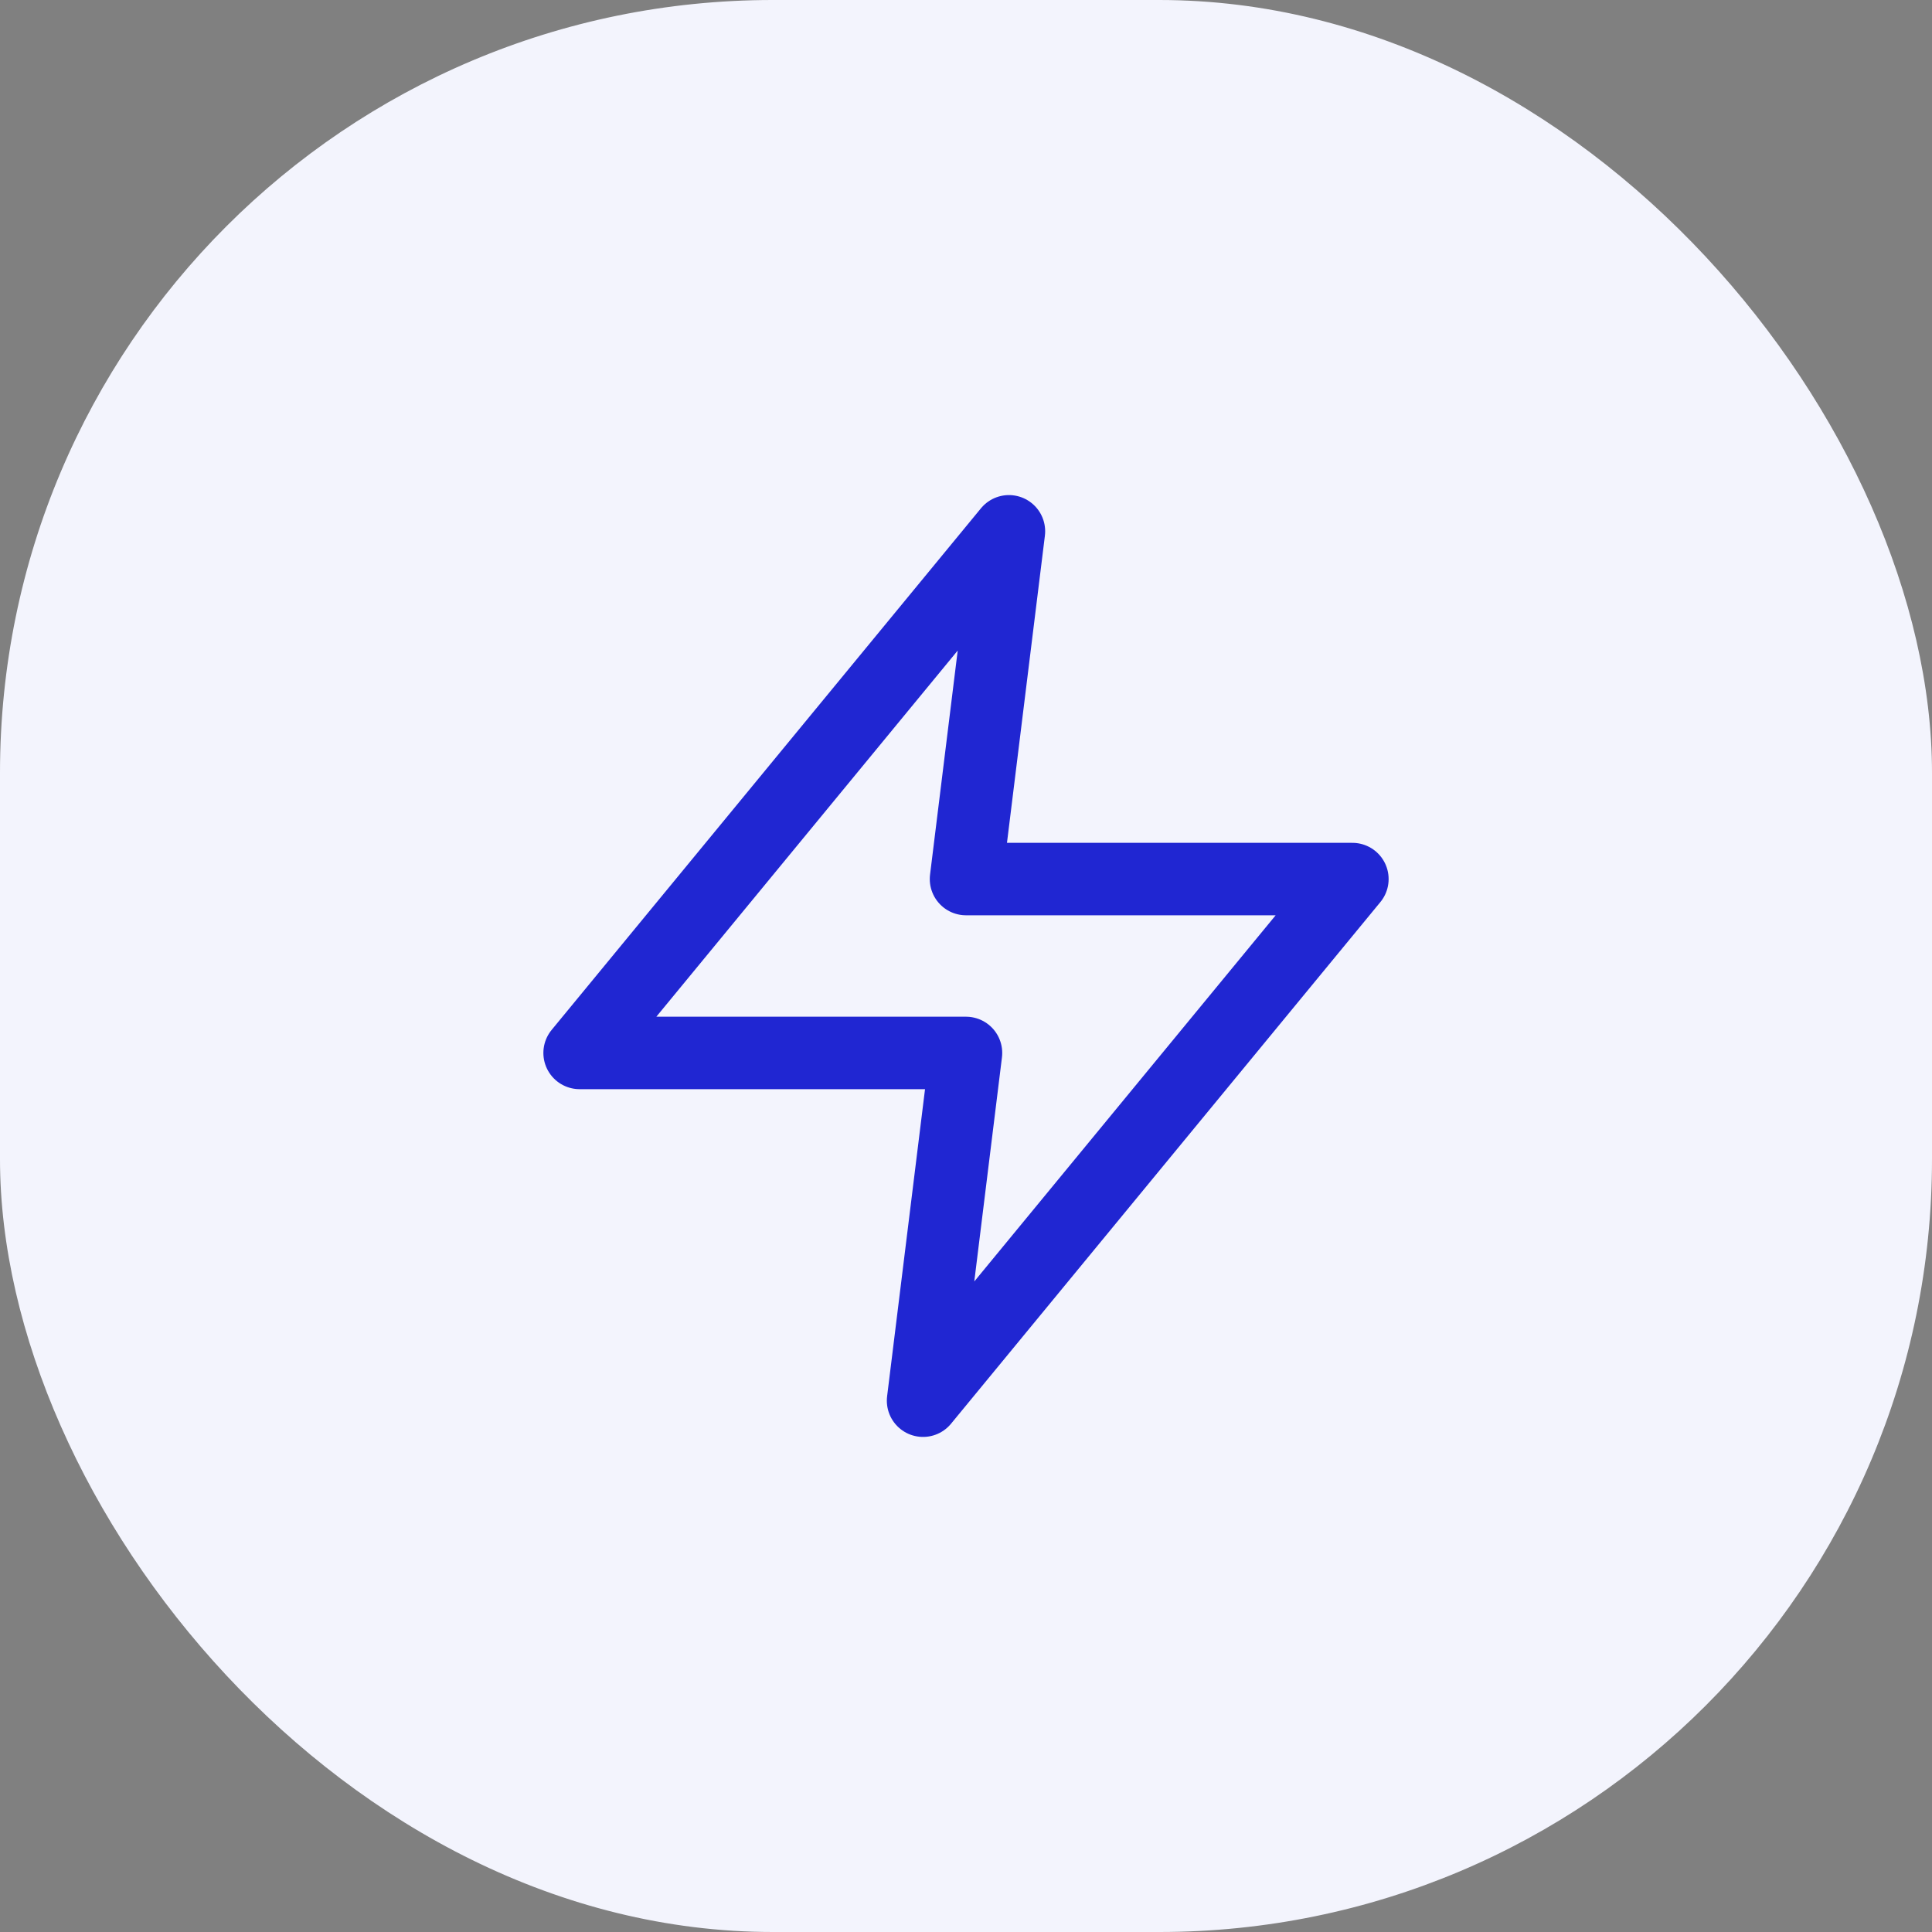 <svg xmlns="http://www.w3.org/2000/svg" width="40" height="40" viewBox="0 0 40 40" fill="none"><rect x="0" y="0" width="40" height="40" fill="#808080" stroke="none"/><rect width="40" height="40" rx="16" fill="#F3F4FD"></rect><path d="M20.889 11L12 21.8H20L19.111 29L28 18.2H20L20.889 11Z" stroke="#2026D2" stroke-width="1.5" stroke-linecap="round" stroke-linejoin="round"></path></svg>
